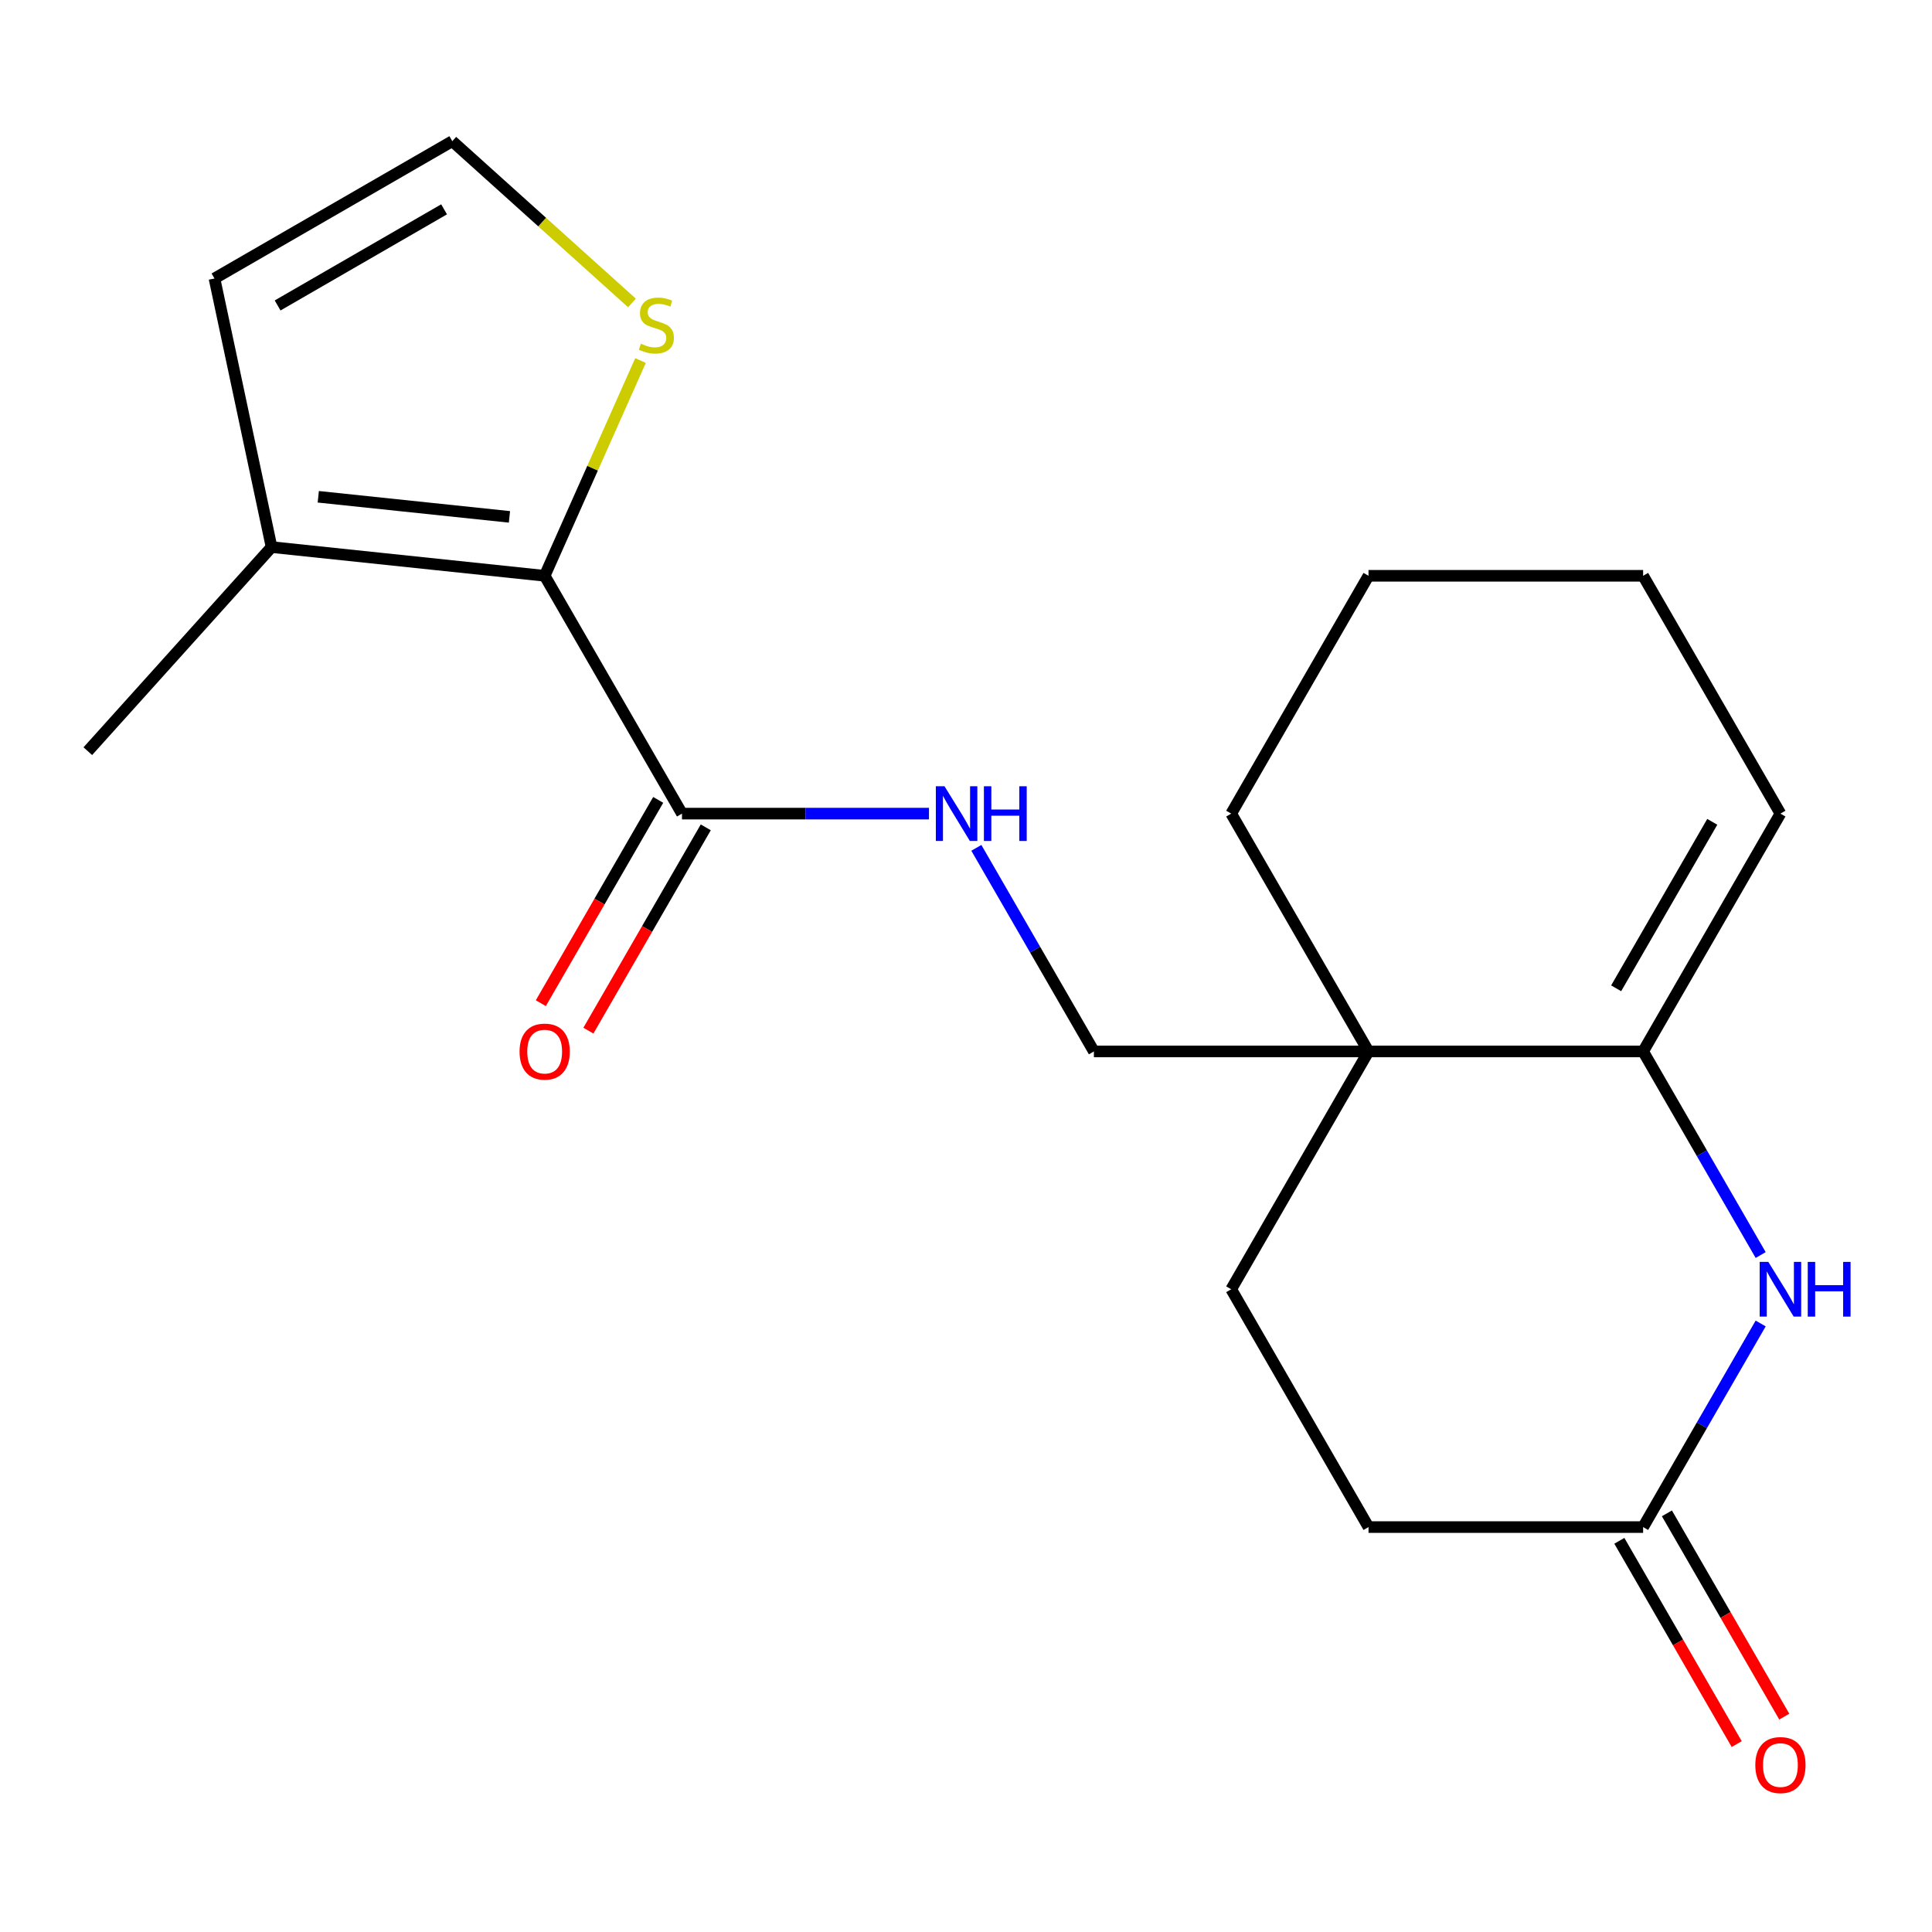 <?xml version='1.0' encoding='iso-8859-1'?>
<svg version='1.1' baseProfile='full'
              xmlns='http://www.w3.org/2000/svg'
                      xmlns:rdkit='http://www.rdkit.org/xml'
                      xmlns:xlink='http://www.w3.org/1999/xlink'
                  xml:space='preserve'
width='1000px' height='1000px' viewBox='0 0 1000 1000'>
<!-- END OF HEADER -->
<rect style='opacity:1.0;fill:#FFFFFF;stroke:none' width='1000' height='1000' x='0' y='0'> </rect>
<path class='bond-1' d='M 850.478,544.223 L 880.899,596.914' style='fill:none;fill-rule:evenodd;stroke:#000000;stroke-width:6px;stroke-linecap:butt;stroke-linejoin:miter;stroke-opacity:1' />
<path class='bond-1' d='M 880.899,596.914 L 911.32,649.605' style='fill:none;fill-rule:evenodd;stroke:#0000FF;stroke-width:6px;stroke-linecap:butt;stroke-linejoin:miter;stroke-opacity:1' />
<path class='bond-2' d='M 850.478,544.223 L 708.339,544.223' style='fill:none;fill-rule:evenodd;stroke:#000000;stroke-width:6px;stroke-linecap:butt;stroke-linejoin:miter;stroke-opacity:1' />
<path class='bond-12' d='M 850.478,544.223 L 921.547,421.127' style='fill:none;fill-rule:evenodd;stroke:#000000;stroke-width:6px;stroke-linecap:butt;stroke-linejoin:miter;stroke-opacity:1' />
<path class='bond-12' d='M 836.519,511.545 L 886.267,425.378' style='fill:none;fill-rule:evenodd;stroke:#000000;stroke-width:6px;stroke-linecap:butt;stroke-linejoin:miter;stroke-opacity:1' />
<path class='bond-0' d='M 281.924,298.032 L 352.993,421.127' style='fill:none;fill-rule:evenodd;stroke:#000000;stroke-width:6px;stroke-linecap:butt;stroke-linejoin:miter;stroke-opacity:1' />
<path class='bond-4' d='M 281.924,298.032 L 140.564,283.174' style='fill:none;fill-rule:evenodd;stroke:#000000;stroke-width:6px;stroke-linecap:butt;stroke-linejoin:miter;stroke-opacity:1' />
<path class='bond-4' d='M 263.691,267.531 L 164.739,257.131' style='fill:none;fill-rule:evenodd;stroke:#000000;stroke-width:6px;stroke-linecap:butt;stroke-linejoin:miter;stroke-opacity:1' />
<path class='bond-6' d='M 281.924,298.032 L 306.727,242.324' style='fill:none;fill-rule:evenodd;stroke:#000000;stroke-width:6px;stroke-linecap:butt;stroke-linejoin:miter;stroke-opacity:1' />
<path class='bond-6' d='M 306.727,242.324 L 331.529,186.615' style='fill:none;fill-rule:evenodd;stroke:#CCCC00;stroke-width:6px;stroke-linecap:butt;stroke-linejoin:miter;stroke-opacity:1' />
<path class='bond-5' d='M 911.32,685.032 L 880.899,737.723' style='fill:none;fill-rule:evenodd;stroke:#0000FF;stroke-width:6px;stroke-linecap:butt;stroke-linejoin:miter;stroke-opacity:1' />
<path class='bond-5' d='M 880.899,737.723 L 850.478,790.414' style='fill:none;fill-rule:evenodd;stroke:#000000;stroke-width:6px;stroke-linecap:butt;stroke-linejoin:miter;stroke-opacity:1' />
<path class='bond-9' d='M 708.339,544.223 L 566.201,544.223' style='fill:none;fill-rule:evenodd;stroke:#000000;stroke-width:6px;stroke-linecap:butt;stroke-linejoin:miter;stroke-opacity:1' />
<path class='bond-11' d='M 708.339,544.223 L 637.27,667.319' style='fill:none;fill-rule:evenodd;stroke:#000000;stroke-width:6px;stroke-linecap:butt;stroke-linejoin:miter;stroke-opacity:1' />
<path class='bond-16' d='M 708.339,544.223 L 637.27,421.127' style='fill:none;fill-rule:evenodd;stroke:#000000;stroke-width:6px;stroke-linecap:butt;stroke-linejoin:miter;stroke-opacity:1' />
<path class='bond-3' d='M 352.993,421.127 L 416.915,421.127' style='fill:none;fill-rule:evenodd;stroke:#000000;stroke-width:6px;stroke-linecap:butt;stroke-linejoin:miter;stroke-opacity:1' />
<path class='bond-3' d='M 416.915,421.127 L 480.838,421.127' style='fill:none;fill-rule:evenodd;stroke:#0000FF;stroke-width:6px;stroke-linecap:butt;stroke-linejoin:miter;stroke-opacity:1' />
<path class='bond-13' d='M 340.683,414.021 L 310.308,466.632' style='fill:none;fill-rule:evenodd;stroke:#000000;stroke-width:6px;stroke-linecap:butt;stroke-linejoin:miter;stroke-opacity:1' />
<path class='bond-13' d='M 310.308,466.632 L 279.933,519.243' style='fill:none;fill-rule:evenodd;stroke:#FF0000;stroke-width:6px;stroke-linecap:butt;stroke-linejoin:miter;stroke-opacity:1' />
<path class='bond-13' d='M 365.302,428.234 L 334.927,480.845' style='fill:none;fill-rule:evenodd;stroke:#000000;stroke-width:6px;stroke-linecap:butt;stroke-linejoin:miter;stroke-opacity:1' />
<path class='bond-13' d='M 334.927,480.845 L 304.552,533.457' style='fill:none;fill-rule:evenodd;stroke:#FF0000;stroke-width:6px;stroke-linecap:butt;stroke-linejoin:miter;stroke-opacity:1' />
<path class='bond-10' d='M 140.564,283.174 L 111.012,144.142' style='fill:none;fill-rule:evenodd;stroke:#000000;stroke-width:6px;stroke-linecap:butt;stroke-linejoin:miter;stroke-opacity:1' />
<path class='bond-17' d='M 140.564,283.174 L 45.455,388.804' style='fill:none;fill-rule:evenodd;stroke:#000000;stroke-width:6px;stroke-linecap:butt;stroke-linejoin:miter;stroke-opacity:1' />
<path class='bond-14' d='M 838.168,797.521 L 868.543,850.132' style='fill:none;fill-rule:evenodd;stroke:#000000;stroke-width:6px;stroke-linecap:butt;stroke-linejoin:miter;stroke-opacity:1' />
<path class='bond-14' d='M 868.543,850.132 L 898.918,902.743' style='fill:none;fill-rule:evenodd;stroke:#FF0000;stroke-width:6px;stroke-linecap:butt;stroke-linejoin:miter;stroke-opacity:1' />
<path class='bond-14' d='M 862.787,783.307 L 893.162,835.918' style='fill:none;fill-rule:evenodd;stroke:#000000;stroke-width:6px;stroke-linecap:butt;stroke-linejoin:miter;stroke-opacity:1' />
<path class='bond-14' d='M 893.162,835.918 L 923.537,888.529' style='fill:none;fill-rule:evenodd;stroke:#FF0000;stroke-width:6px;stroke-linecap:butt;stroke-linejoin:miter;stroke-opacity:1' />
<path class='bond-21' d='M 850.478,790.414 L 708.339,790.414' style='fill:none;fill-rule:evenodd;stroke:#000000;stroke-width:6px;stroke-linecap:butt;stroke-linejoin:miter;stroke-opacity:1' />
<path class='bond-8' d='M 327.103,156.807 L 280.605,114.94' style='fill:none;fill-rule:evenodd;stroke:#CCCC00;stroke-width:6px;stroke-linecap:butt;stroke-linejoin:miter;stroke-opacity:1' />
<path class='bond-8' d='M 280.605,114.94 L 234.107,73.073' style='fill:none;fill-rule:evenodd;stroke:#000000;stroke-width:6px;stroke-linecap:butt;stroke-linejoin:miter;stroke-opacity:1' />
<path class='bond-7' d='M 505.358,438.841 L 535.779,491.532' style='fill:none;fill-rule:evenodd;stroke:#0000FF;stroke-width:6px;stroke-linecap:butt;stroke-linejoin:miter;stroke-opacity:1' />
<path class='bond-7' d='M 535.779,491.532 L 566.201,544.223' style='fill:none;fill-rule:evenodd;stroke:#000000;stroke-width:6px;stroke-linecap:butt;stroke-linejoin:miter;stroke-opacity:1' />
<path class='bond-22' d='M 234.107,73.073 L 111.012,144.142' style='fill:none;fill-rule:evenodd;stroke:#000000;stroke-width:6px;stroke-linecap:butt;stroke-linejoin:miter;stroke-opacity:1' />
<path class='bond-22' d='M 229.857,108.352 L 143.69,158.101' style='fill:none;fill-rule:evenodd;stroke:#000000;stroke-width:6px;stroke-linecap:butt;stroke-linejoin:miter;stroke-opacity:1' />
<path class='bond-15' d='M 637.27,667.319 L 708.339,790.414' style='fill:none;fill-rule:evenodd;stroke:#000000;stroke-width:6px;stroke-linecap:butt;stroke-linejoin:miter;stroke-opacity:1' />
<path class='bond-18' d='M 921.547,421.127 L 850.478,298.032' style='fill:none;fill-rule:evenodd;stroke:#000000;stroke-width:6px;stroke-linecap:butt;stroke-linejoin:miter;stroke-opacity:1' />
<path class='bond-20' d='M 637.27,421.127 L 708.339,298.032' style='fill:none;fill-rule:evenodd;stroke:#000000;stroke-width:6px;stroke-linecap:butt;stroke-linejoin:miter;stroke-opacity:1' />
<path class='bond-19' d='M 850.478,298.032 L 708.339,298.032' style='fill:none;fill-rule:evenodd;stroke:#000000;stroke-width:6px;stroke-linecap:butt;stroke-linejoin:miter;stroke-opacity:1' />
<path  class='atom-2' d='M 915.287 653.159
L 924.567 668.159
Q 925.487 669.639, 926.967 672.319
Q 928.447 674.999, 928.527 675.159
L 928.527 653.159
L 932.287 653.159
L 932.287 681.479
L 928.407 681.479
L 918.447 665.079
Q 917.287 663.159, 916.047 660.959
Q 914.847 658.759, 914.487 658.079
L 914.487 681.479
L 910.807 681.479
L 910.807 653.159
L 915.287 653.159
' fill='#0000FF'/>
<path  class='atom-2' d='M 935.687 653.159
L 939.527 653.159
L 939.527 665.199
L 954.007 665.199
L 954.007 653.159
L 957.847 653.159
L 957.847 681.479
L 954.007 681.479
L 954.007 668.399
L 939.527 668.399
L 939.527 681.479
L 935.687 681.479
L 935.687 653.159
' fill='#0000FF'/>
<path  class='atom-7' d='M 331.737 177.902
Q 332.057 178.022, 333.377 178.582
Q 334.697 179.142, 336.137 179.502
Q 337.617 179.822, 339.057 179.822
Q 341.737 179.822, 343.297 178.542
Q 344.857 177.222, 344.857 174.942
Q 344.857 173.382, 344.057 172.422
Q 343.297 171.462, 342.097 170.942
Q 340.897 170.422, 338.897 169.822
Q 336.377 169.062, 334.857 168.342
Q 333.377 167.622, 332.297 166.102
Q 331.257 164.582, 331.257 162.022
Q 331.257 158.462, 333.657 156.262
Q 336.097 154.062, 340.897 154.062
Q 344.177 154.062, 347.897 155.622
L 346.977 158.702
Q 343.577 157.302, 341.017 157.302
Q 338.257 157.302, 336.737 158.462
Q 335.217 159.582, 335.257 161.542
Q 335.257 163.062, 336.017 163.982
Q 336.817 164.902, 337.937 165.422
Q 339.097 165.942, 341.017 166.542
Q 343.577 167.342, 345.097 168.142
Q 346.617 168.942, 347.697 170.582
Q 348.817 172.182, 348.817 174.942
Q 348.817 178.862, 346.177 180.982
Q 343.577 183.062, 339.217 183.062
Q 336.697 183.062, 334.777 182.502
Q 332.897 181.982, 330.657 181.062
L 331.737 177.902
' fill='#CCCC00'/>
<path  class='atom-8' d='M 488.871 406.967
L 498.151 421.967
Q 499.071 423.447, 500.551 426.127
Q 502.031 428.807, 502.111 428.967
L 502.111 406.967
L 505.871 406.967
L 505.871 435.287
L 501.991 435.287
L 492.031 418.887
Q 490.871 416.967, 489.631 414.767
Q 488.431 412.567, 488.071 411.887
L 488.071 435.287
L 484.391 435.287
L 484.391 406.967
L 488.871 406.967
' fill='#0000FF'/>
<path  class='atom-8' d='M 509.271 406.967
L 513.111 406.967
L 513.111 419.007
L 527.591 419.007
L 527.591 406.967
L 531.431 406.967
L 531.431 435.287
L 527.591 435.287
L 527.591 422.207
L 513.111 422.207
L 513.111 435.287
L 509.271 435.287
L 509.271 406.967
' fill='#0000FF'/>
<path  class='atom-14' d='M 268.924 544.303
Q 268.924 537.503, 272.284 533.703
Q 275.644 529.903, 281.924 529.903
Q 288.204 529.903, 291.564 533.703
Q 294.924 537.503, 294.924 544.303
Q 294.924 551.183, 291.524 555.103
Q 288.124 558.983, 281.924 558.983
Q 275.684 558.983, 272.284 555.103
Q 268.924 551.223, 268.924 544.303
M 281.924 555.783
Q 286.244 555.783, 288.564 552.903
Q 290.924 549.983, 290.924 544.303
Q 290.924 538.743, 288.564 535.943
Q 286.244 533.103, 281.924 533.103
Q 277.604 533.103, 275.244 535.903
Q 272.924 538.703, 272.924 544.303
Q 272.924 550.023, 275.244 552.903
Q 277.604 555.783, 281.924 555.783
' fill='#FF0000'/>
<path  class='atom-15' d='M 908.547 913.59
Q 908.547 906.79, 911.907 902.99
Q 915.267 899.19, 921.547 899.19
Q 927.827 899.19, 931.187 902.99
Q 934.547 906.79, 934.547 913.59
Q 934.547 920.47, 931.147 924.39
Q 927.747 928.27, 921.547 928.27
Q 915.307 928.27, 911.907 924.39
Q 908.547 920.51, 908.547 913.59
M 921.547 925.07
Q 925.867 925.07, 928.187 922.19
Q 930.547 919.27, 930.547 913.59
Q 930.547 908.03, 928.187 905.23
Q 925.867 902.39, 921.547 902.39
Q 917.227 902.39, 914.867 905.19
Q 912.547 907.99, 912.547 913.59
Q 912.547 919.31, 914.867 922.19
Q 917.227 925.07, 921.547 925.07
' fill='#FF0000'/>
</svg>
